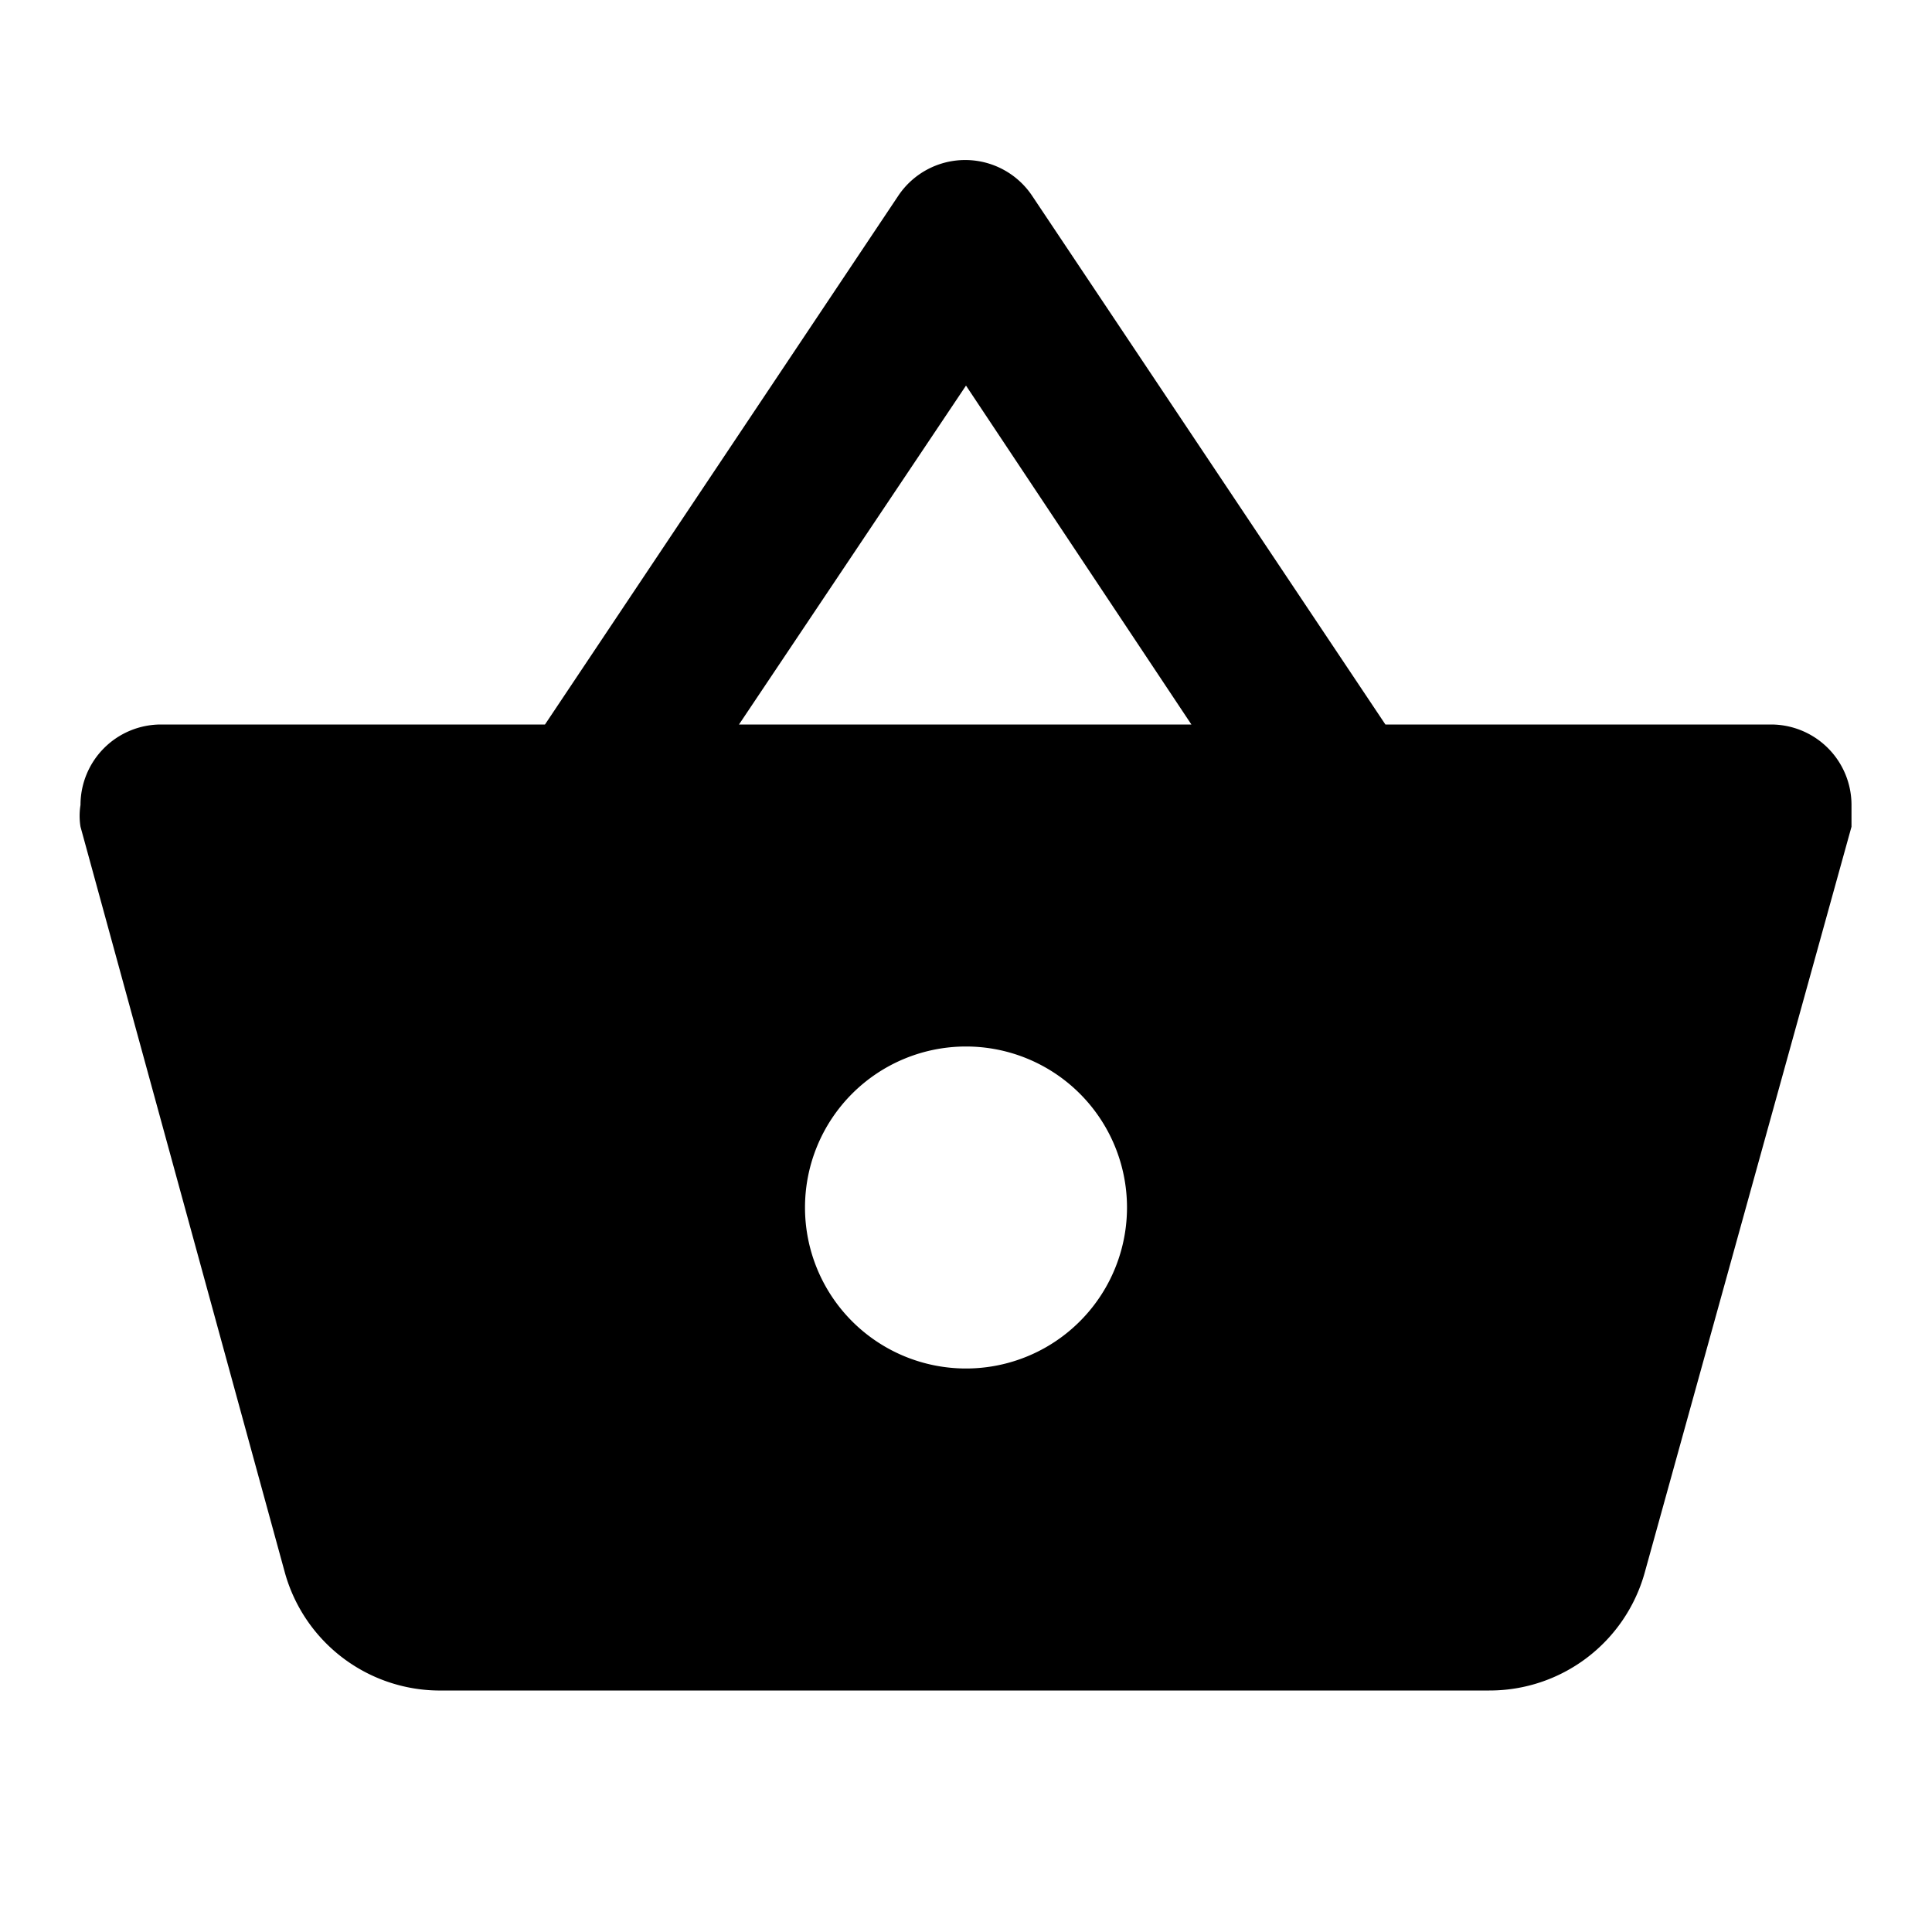 <svg id="Calque_1" data-name="Calque 1" xmlns="http://www.w3.org/2000/svg" viewBox="0 0 24 24"><path d="M0,0H24V24H0Z" style="fill:none"/><path d="M22,9H17.21L12.82,2.43a1,1,0,0,0-1.66,0L6.77,9H2a1,1,0,0,0-1,1,.84.84,0,0,0,0,.27l2.54,9.27A2,2,0,0,0,5.5,21h13a2,2,0,0,0,1.93-1.46L23,10.27,23,10A1,1,0,0,0,22,9ZM12,4.79,14.8,9H9.18ZM12,17a2,2,0,1,1,2-2A2,2,0,0,1,12,17Z"/></svg>